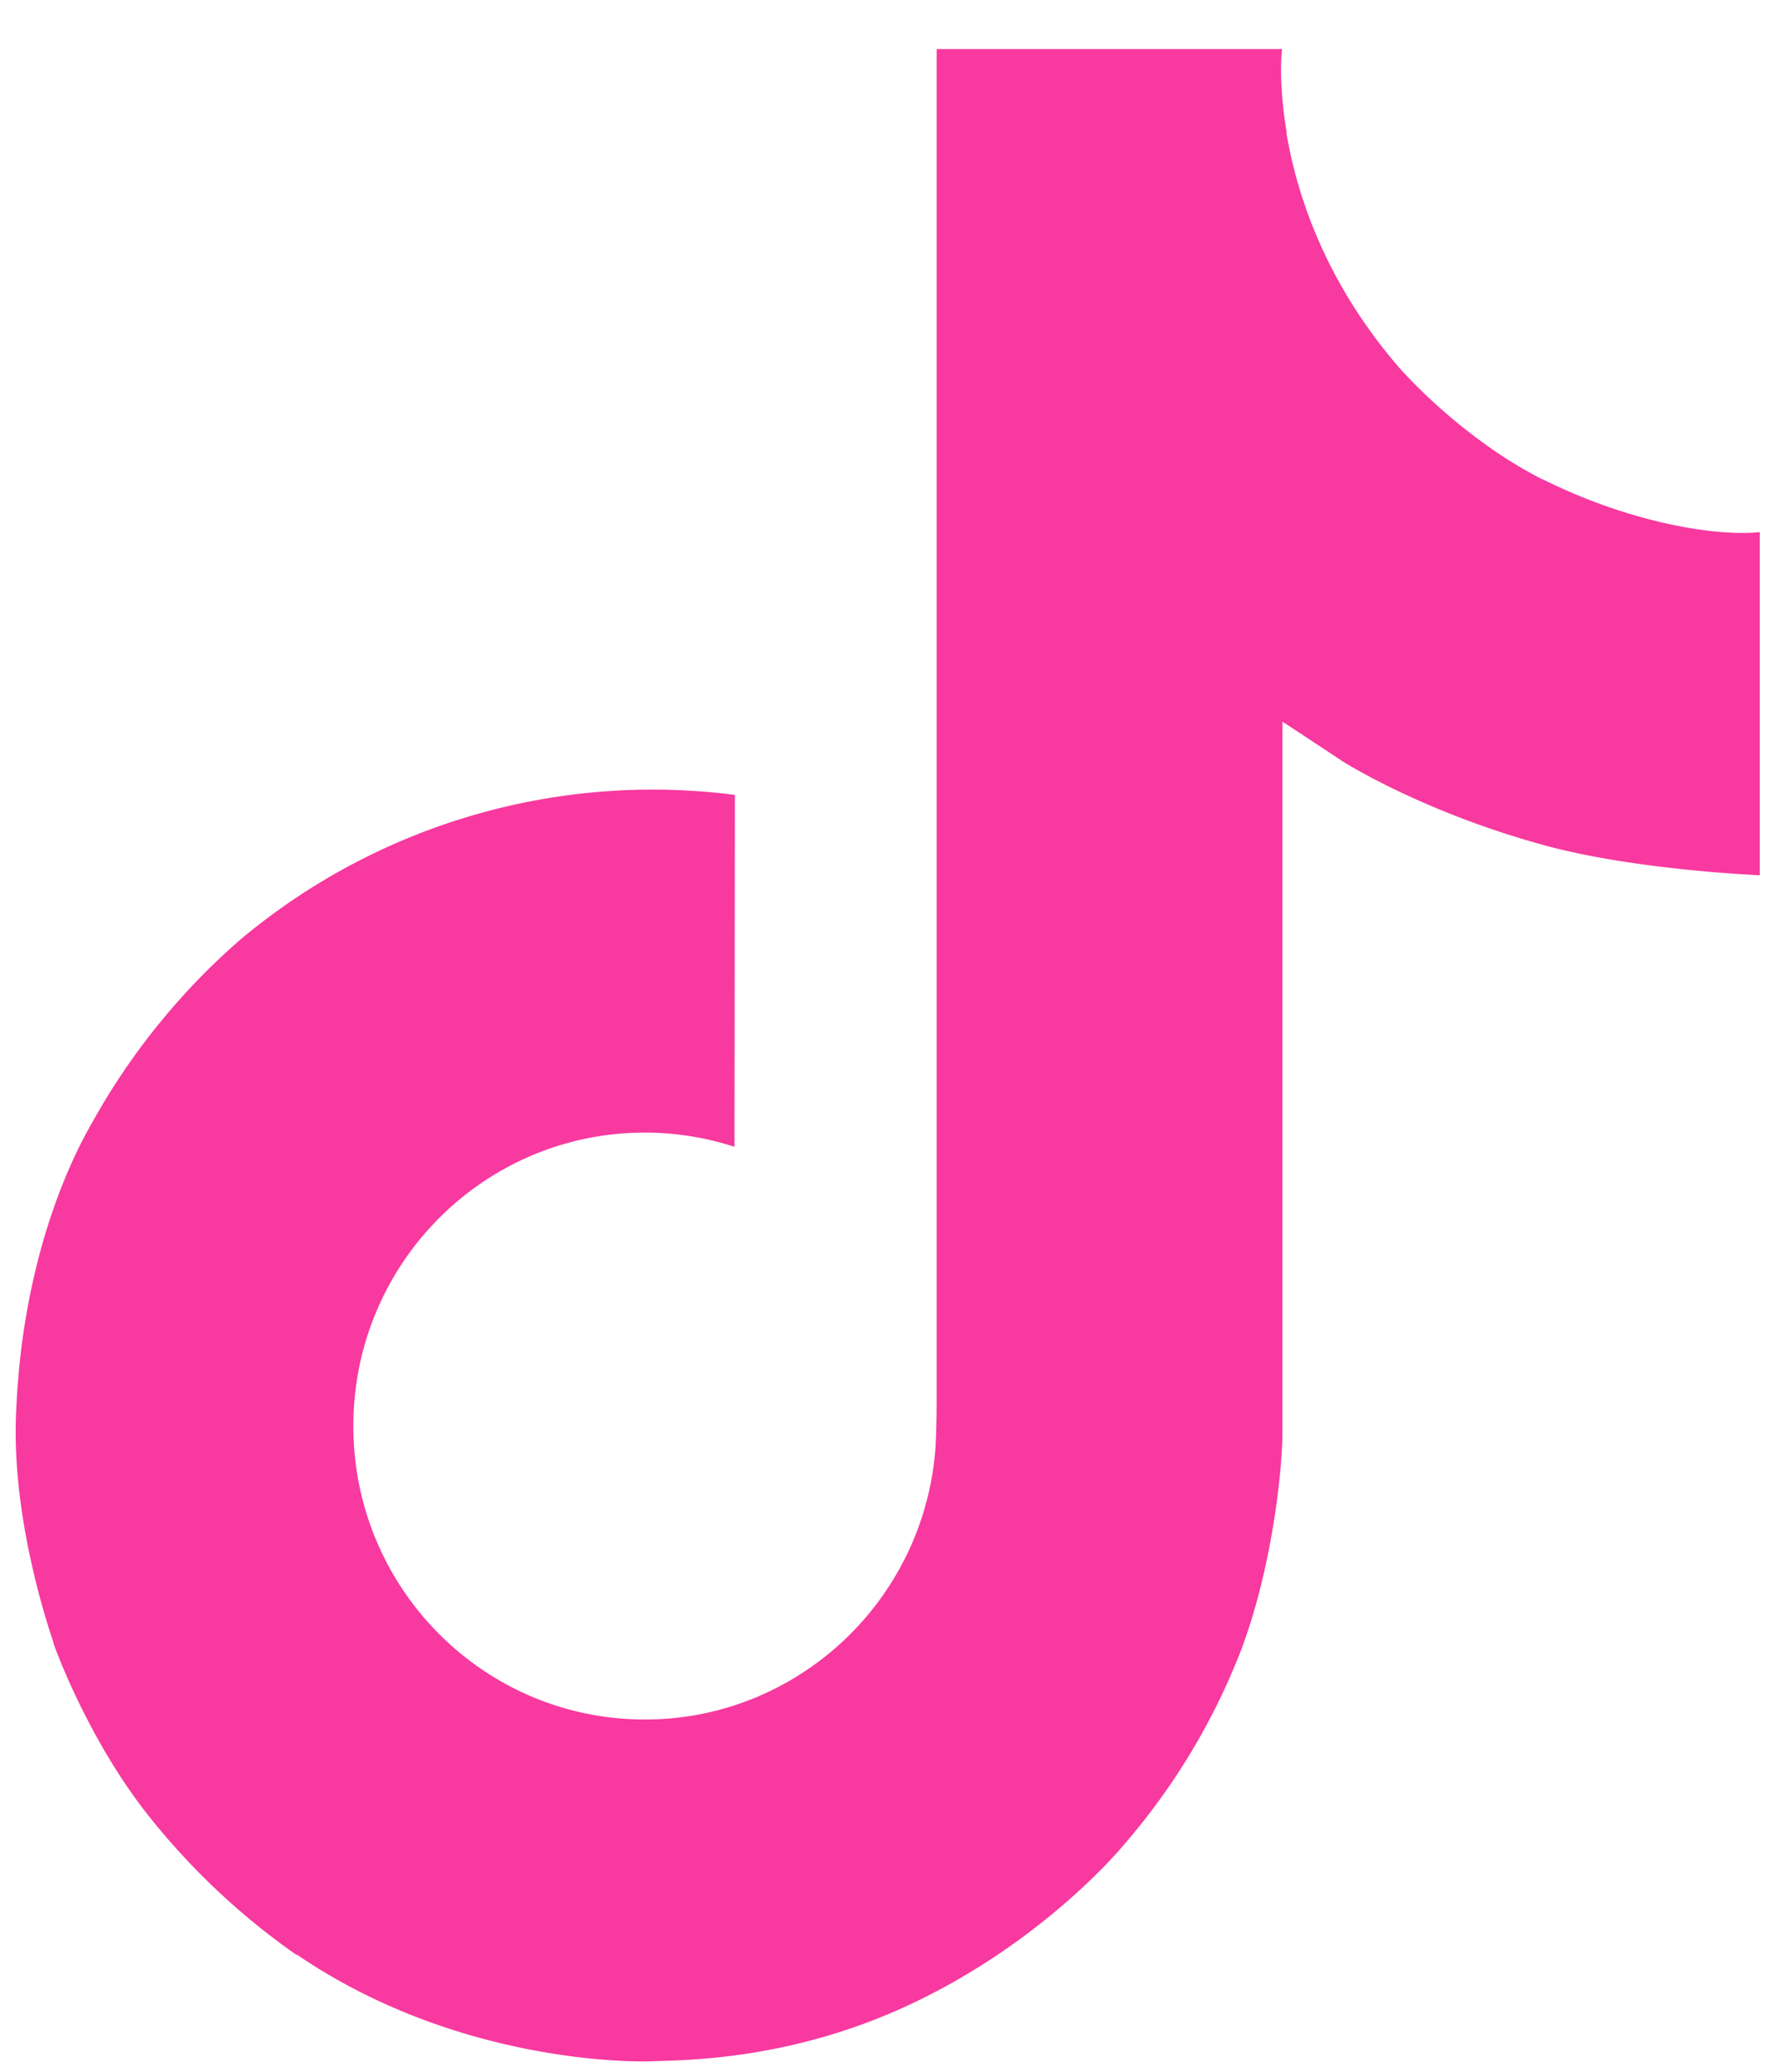<svg xmlns="http://www.w3.org/2000/svg" width="31" height="36" fill="none"><path fill="#F8399F" d="M26.803 8.329a8 8 0 0 1-.69-.4 9.7 9.7 0 0 1-1.766-1.503c-1.319-1.508-1.81-3.039-1.992-4.109h.006c-.152-.889-.088-1.465-.08-1.465h-6.005V24.07c0 .312 0 .62-.013.924 0 .038-.004.073-.005.113q.001.026-.004.052v.013a5.1 5.1 0 0 1-2.565 4.046 5 5 0 0 1-2.484.655c-2.798 0-5.065-2.28-5.065-5.098s2.267-5.098 5.065-5.098c.53 0 1.055.083 1.558.247l.007-6.114a11.15 11.15 0 0 0-8.594 2.514 11.8 11.8 0 0 0-2.57 3.171c-.254.437-1.211 2.192-1.326 5.043-.074 1.617.413 3.295.645 3.986v.015c.145.409.71 1.801 1.63 2.973a12.2 12.2 0 0 0 2.601 2.454v-.015l.015.015c2.908 1.976 6.13 1.846 6.13 1.846.559-.024 2.428 0 4.55-1.006 2.354-1.115 3.694-2.775 3.694-2.775a11.5 11.5 0 0 0 2.014-3.346c.544-1.43.726-3.141.726-3.826v-12.32c.073.044 1.043.686 1.043.686s1.397.895 3.578 1.479c1.564.415 3.673.502 3.673.502V9.244c-.739.08-2.24-.153-3.775-.919z"/></svg>
